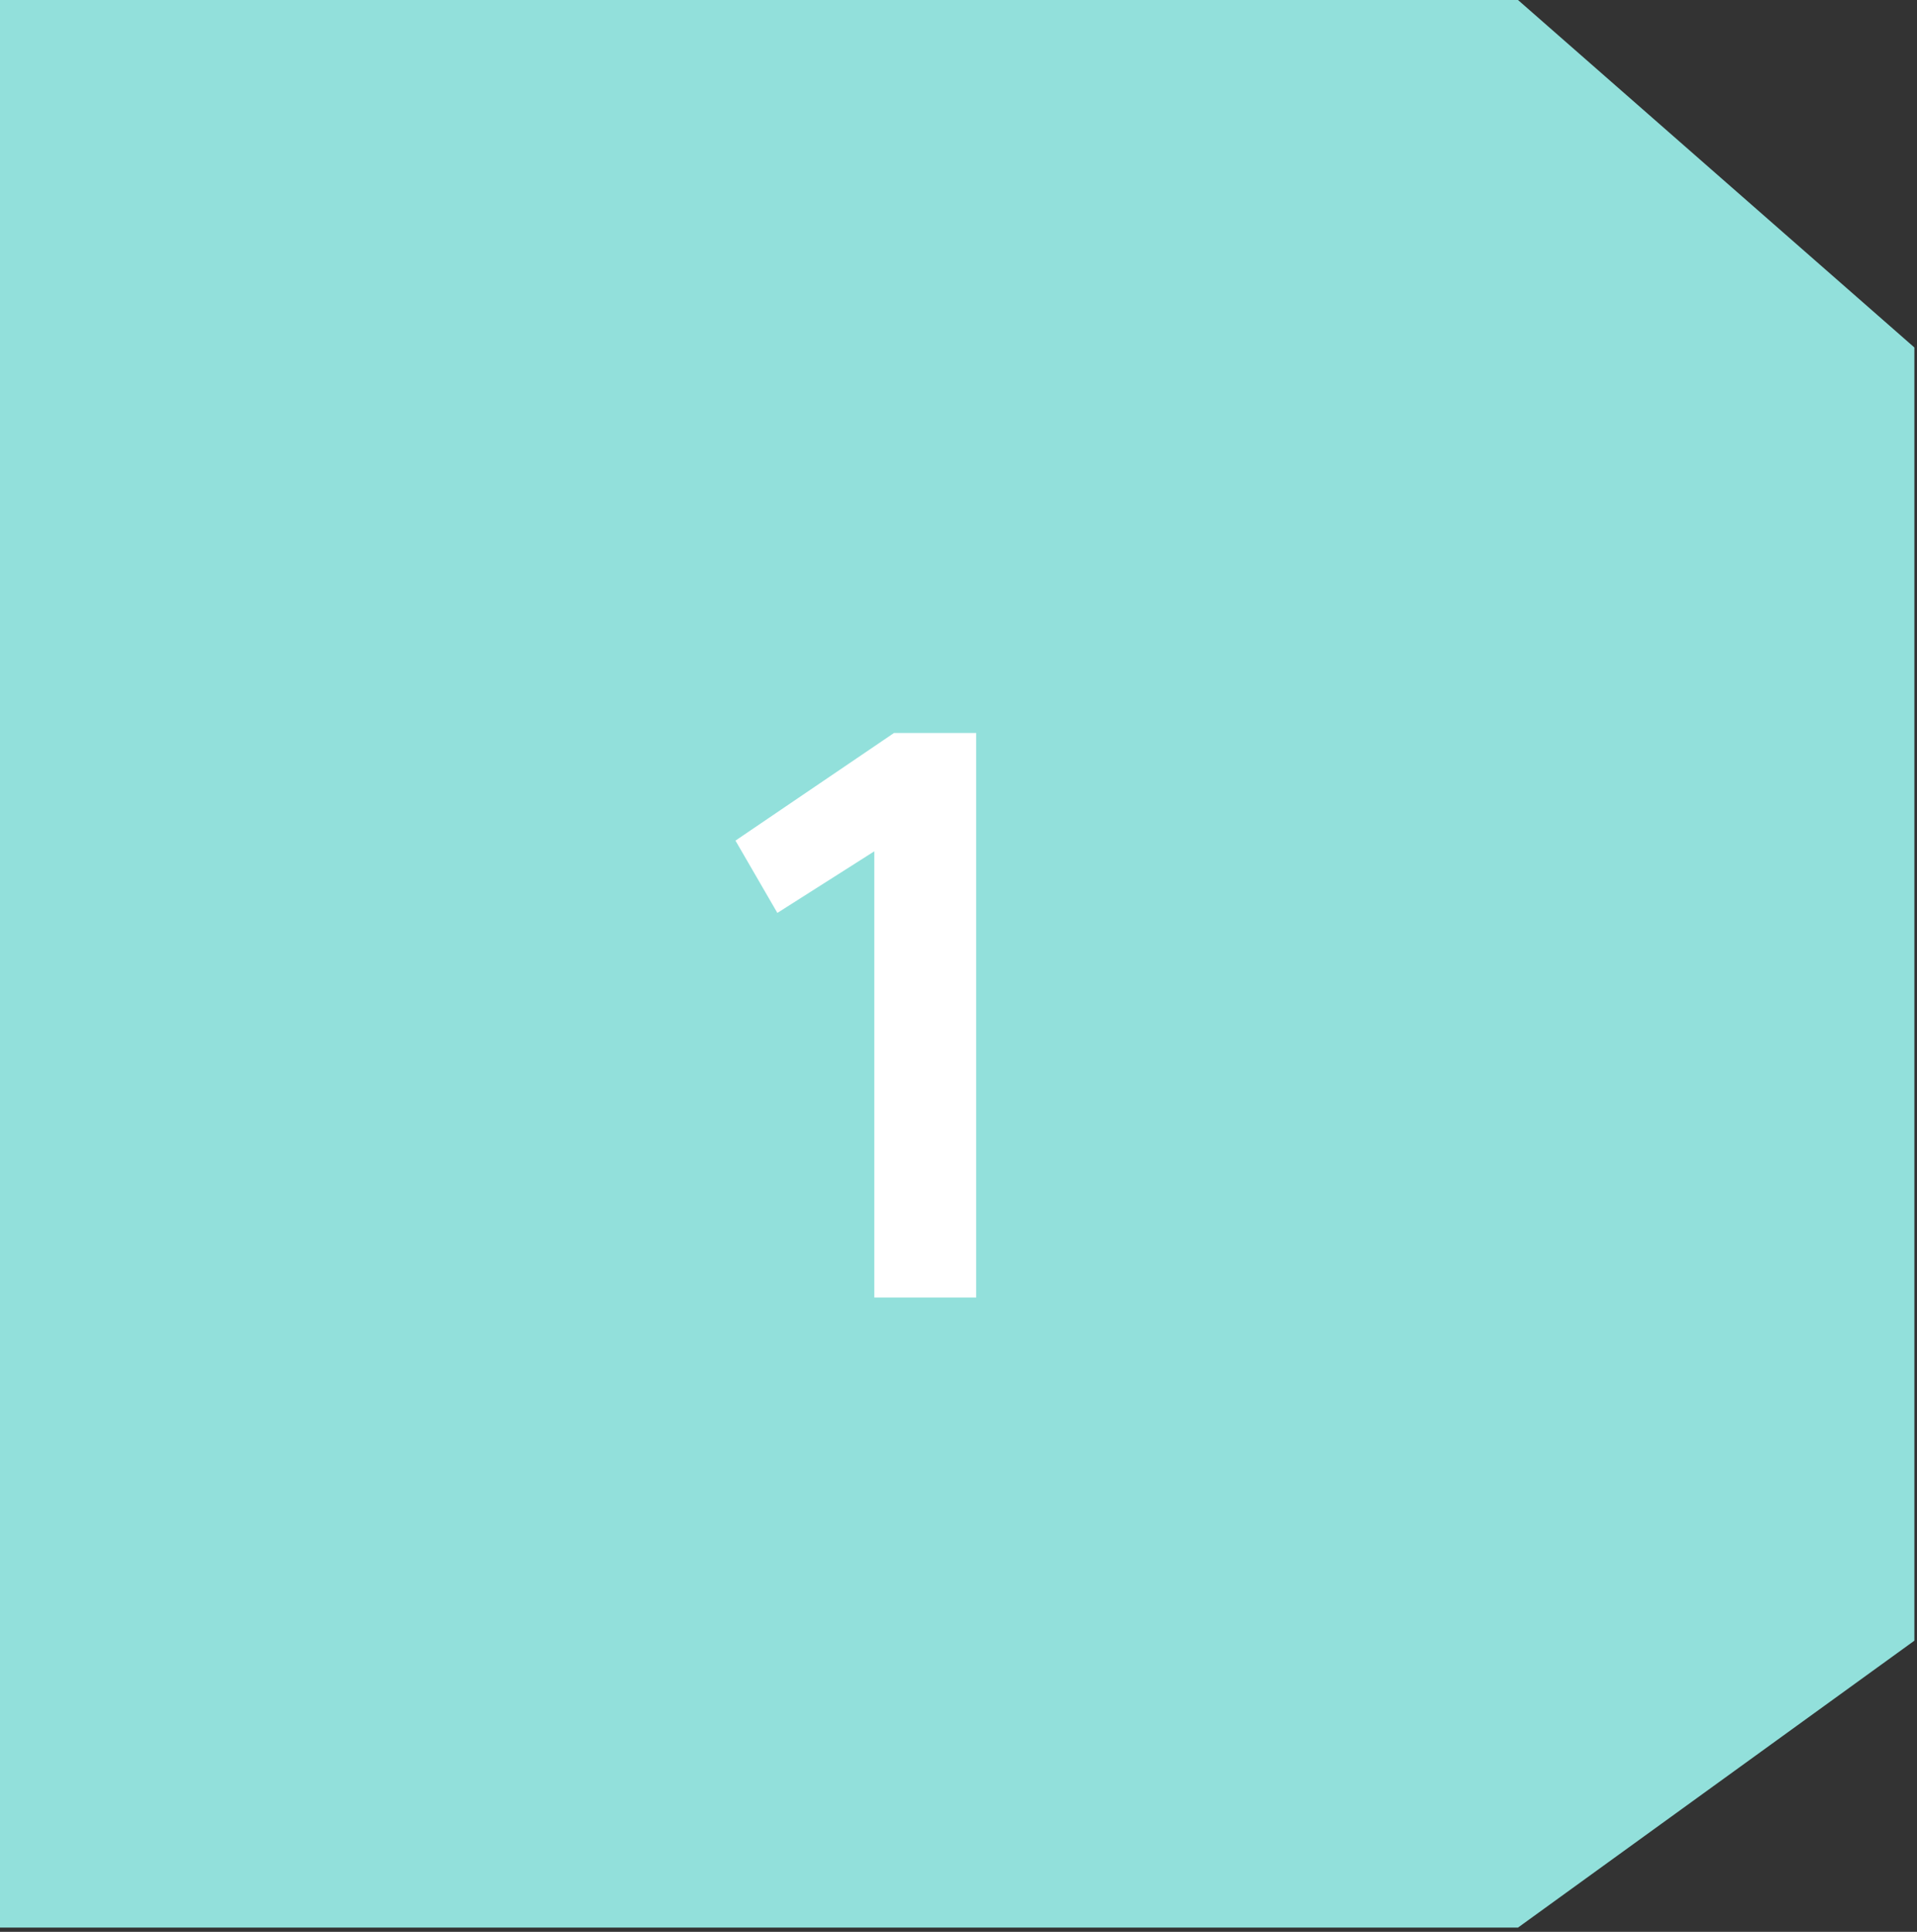 <?xml version="1.0" encoding="UTF-8"?>
<svg width="133px" height="134px" viewBox="0 0 133 134" version="1.1" xmlns="http://www.w3.org/2000/svg" xmlns:xlink="http://www.w3.org/1999/xlink">
    <rect x="0" y="0" width="133" height="134" fill="#333333" stroke="none"/>
    <title>Group 18</title>
    <g id="Page-1" stroke="none" stroke-width="1" fill="none" fill-rule="evenodd">
        <g id="home-1920" transform="translate(-447, -3728)">
            <g id="Group-2" transform="translate(446, 3292.5)">
                <g id="Group-18" transform="translate(1, 435.5)">
                    <polygon id="Rectangle-Copy-16" fill="#92E0DB" transform="translate(66.409, 66.852) scale(-1, 1) translate(-66.409, -66.852) " points="0 24.102 27.5 0 132.818 0 132.818 133.704 27.5 133.704 0 113.804"></polygon>
                    <g id="1" transform="translate(51.026, 50.841)" fill="#FFFFFF" fill-rule="nonzero">
                        <polygon points="9.633 39.159 16.701 39.159 16.701 0 11.001 0 0 7.467 2.907 12.483 9.633 8.208"></polygon>
                    </g>
                </g>
            </g>
        </g>
    </g>
</svg>